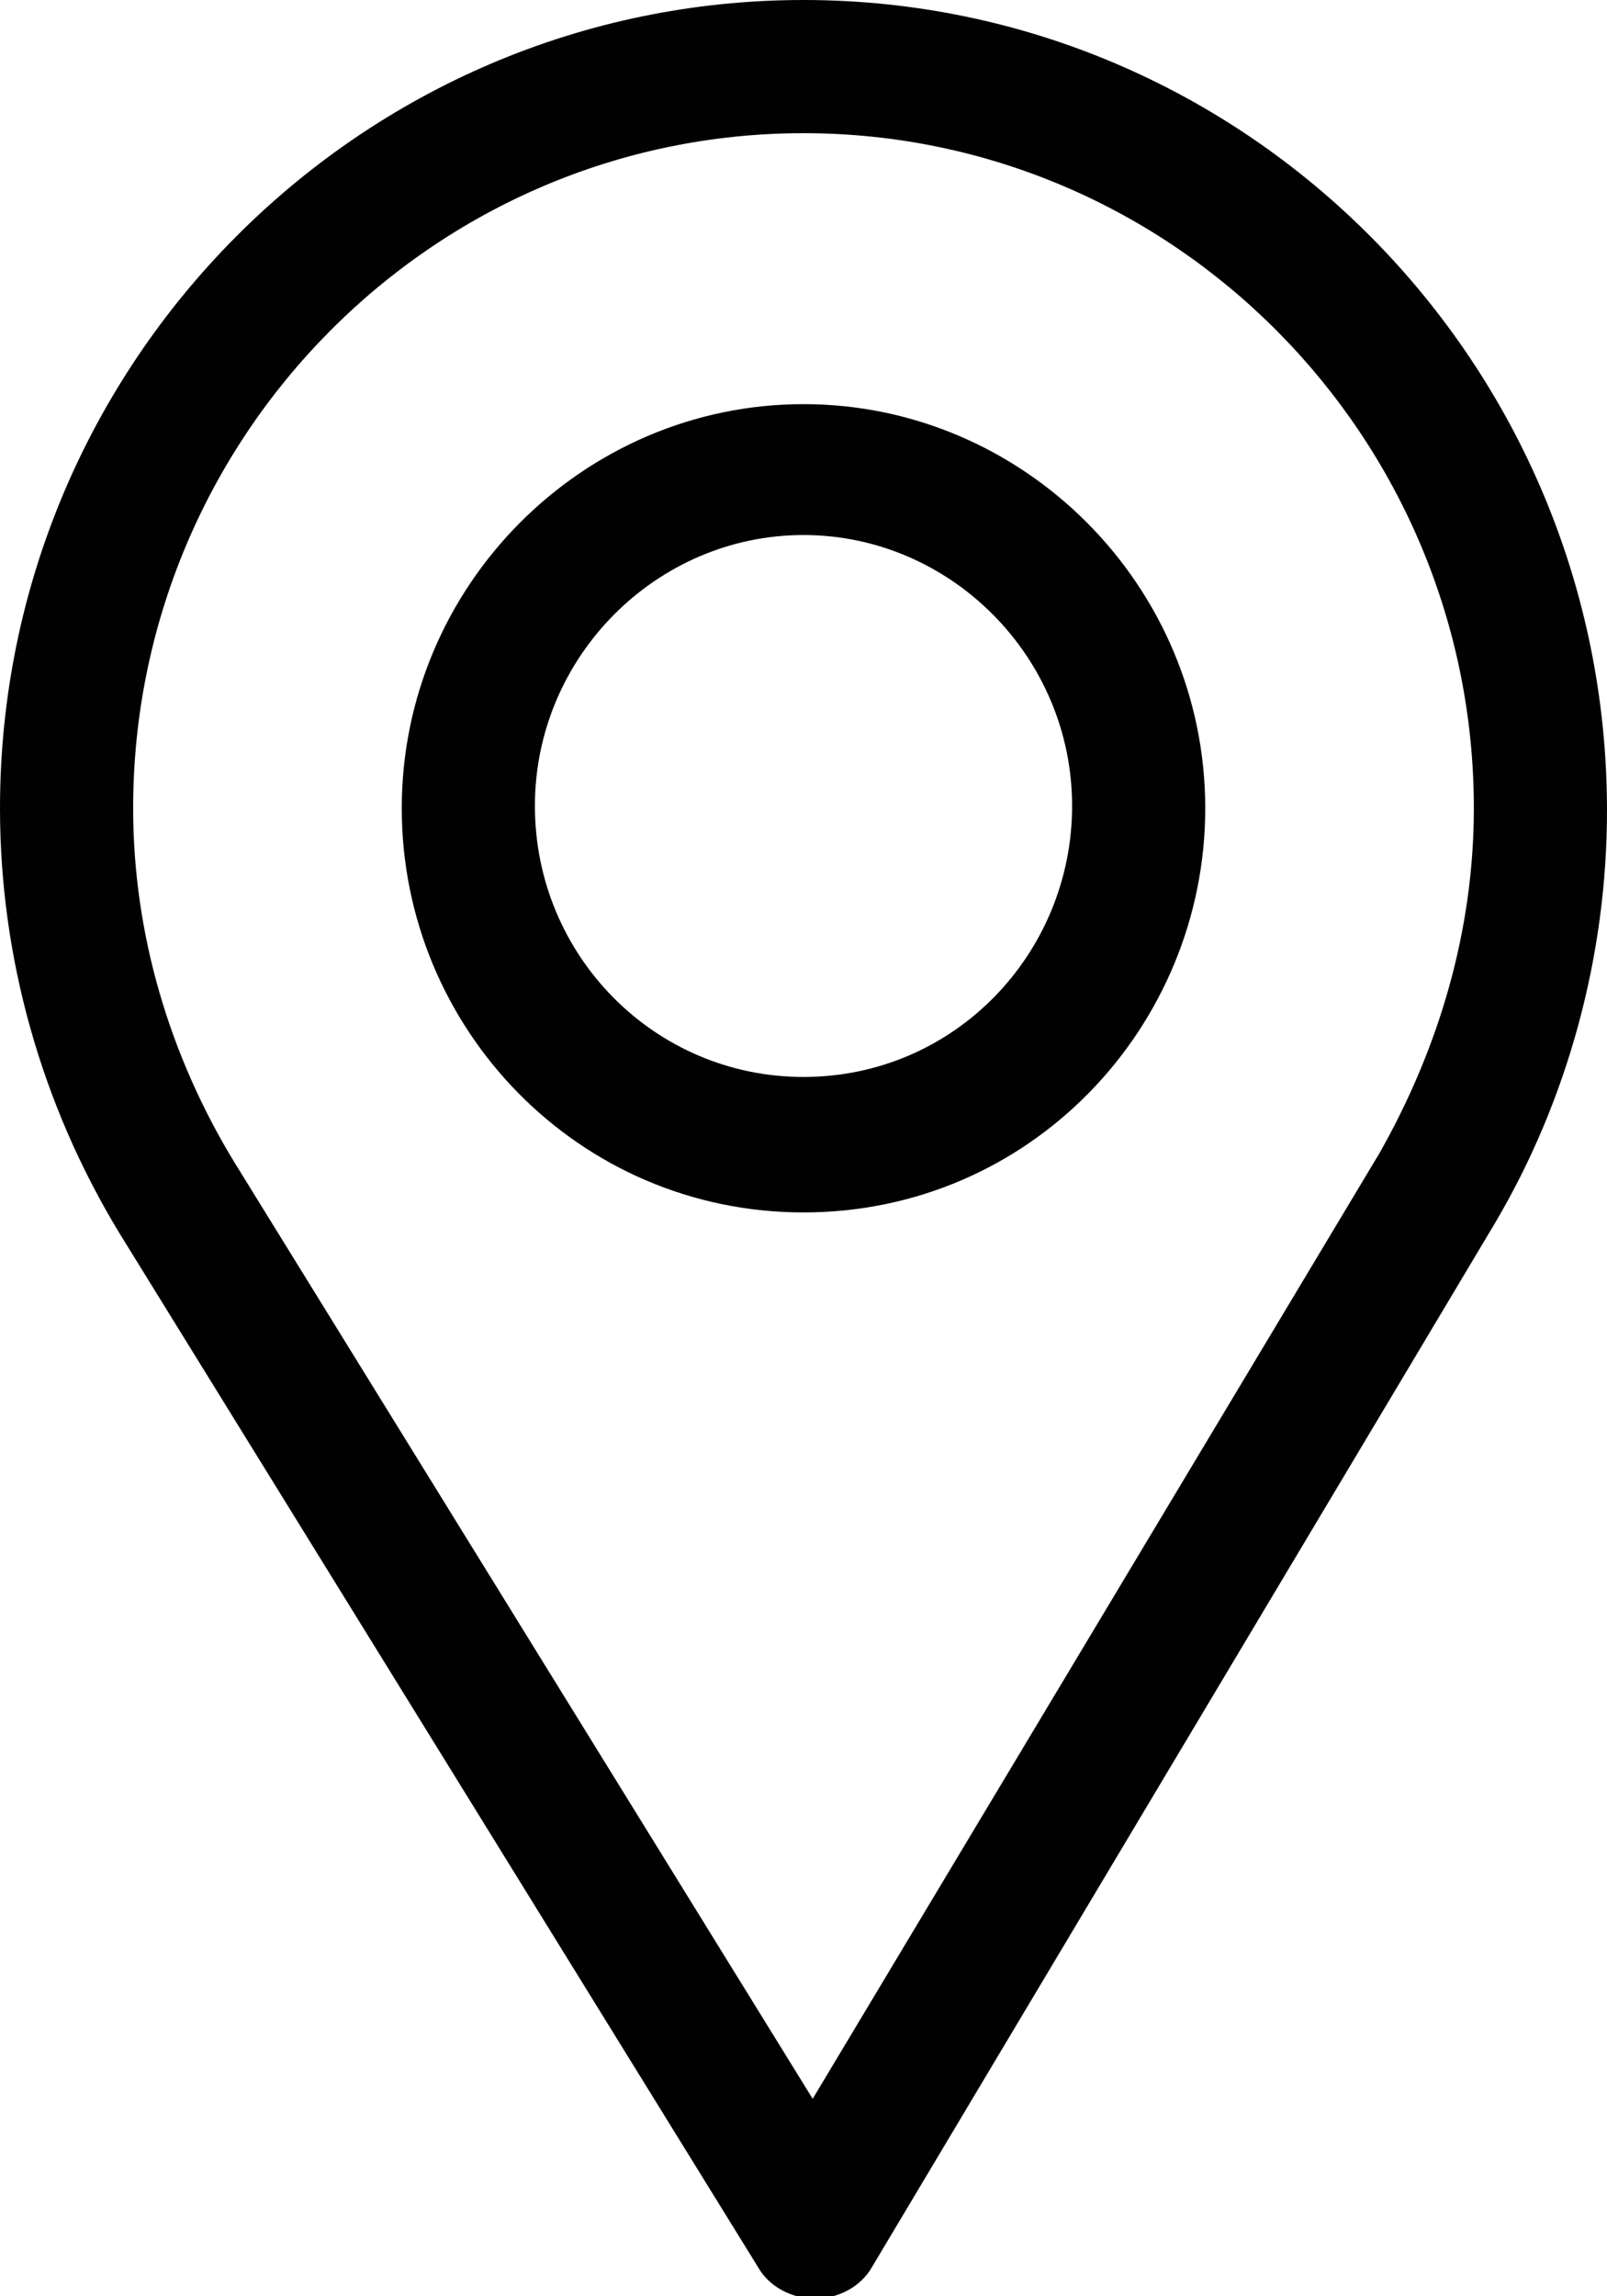 <?xml version="1.0" encoding="UTF-8"?>
<!-- Generator: Adobe Illustrator 21.1.0, SVG Export Plug-In . SVG Version: 6.00 Build 0)  -->
<svg version="1.1" id="Layer_1" xmlns="http://www.w3.org/2000/svg" xmlns:xlink="http://www.w3.org/1999/xlink" x="0px" y="0px" viewBox="0 0 70 100" style="enable-background:new 0 0 70 100;" xml:space="preserve">
<style type="text/css">
	.st0{fill:#010101;}
	.st1{fill:none;}
	.st2{fill:#FFFFFF;}
</style>
<g>
	<path class="st0" d="M35,0C15.7,0,0,15.8,0,35.2c0,6.5,1.8,12.9,5.2,18.5l27.8,45c0.5,0.9,1.5,1.4,2.5,1.4c0,0,0,0,0,0   c1,0,2-0.5,2.5-1.4l27.1-45.4c3.2-5.4,4.9-11.7,4.9-18C70,15.8,54.3,0,35,0z M60.1,50.2L35.4,91.4L10.2,50.6   c-2.8-4.6-4.4-9.9-4.4-15.4C5.8,19,18.9,5.8,35,5.8S64.2,19,64.2,35.2C64.2,40.5,62.7,45.6,60.1,50.2z"/>
	<path class="st0" d="M35,17.6c-9.6,0-17.5,7.9-17.5,17.6c0,9.6,7.7,17.6,17.5,17.6c9.9,0,17.5-8.1,17.5-17.6   C52.5,25.5,44.6,17.6,35,17.6z M35,46.9c-6.5,0-11.7-5.3-11.7-11.8c0-6.5,5.3-11.8,11.7-11.8s11.7,5.3,11.7,11.8   C46.7,41.5,41.6,46.9,35,46.9z"/>
</g>
</svg>